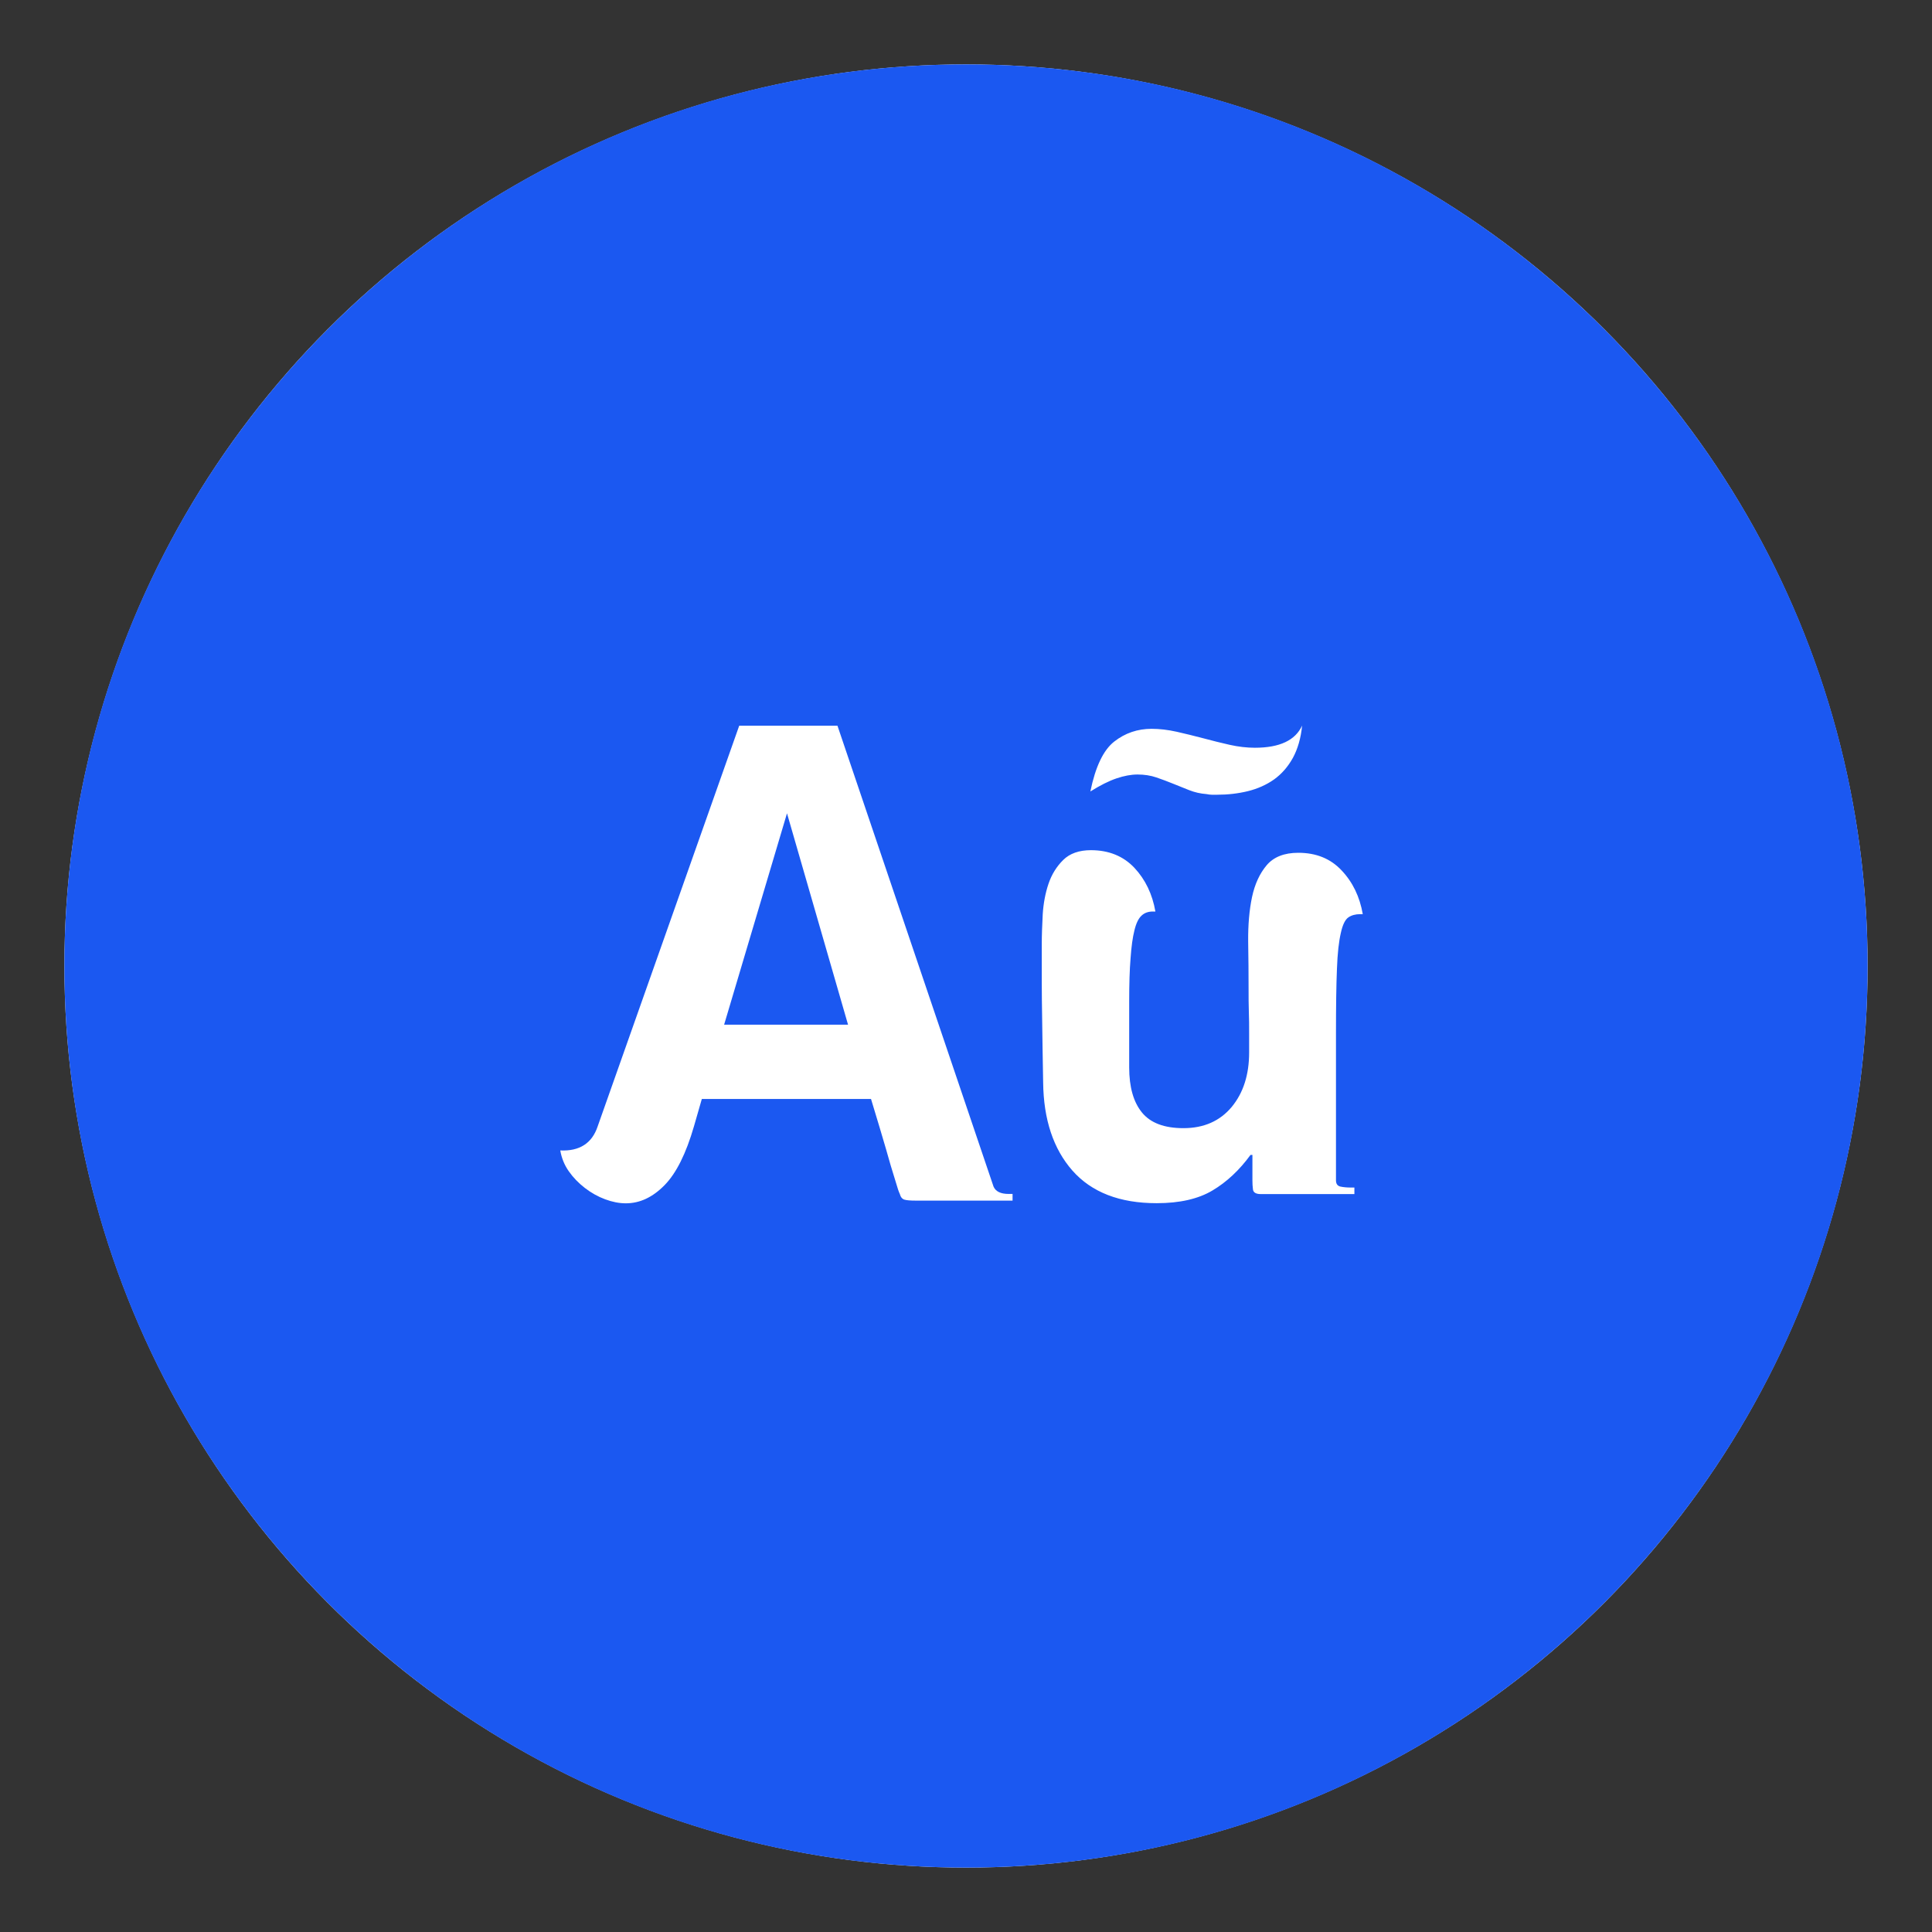 <svg width="60" height="60" viewBox="0 0 60 60" fill="none" xmlns="http://www.w3.org/2000/svg">
<rect x="0" y="0" width="60" height="60" fill="#333333" stroke="none"/>
<circle cx="30" cy="30" r="28" fill="white"/>
<path d="M30 58C45.464 58 58 45.464 58 30C58 14.536 45.464 2 30 2C14.536 2 2 14.536 2 30C2 45.464 14.536 58 30 58Z" fill="#1B58F1"/>
<path d="M30.855 36.85C30.921 37.003 31.078 37.079 31.324 37.079H31.446V37.286H28.434C28.268 37.286 28.154 37.276 28.088 37.256C28.018 37.235 27.97 37.176 27.944 37.079C27.93 37.051 27.913 37.006 27.891 36.944C27.873 36.882 27.83 36.753 27.773 36.559C27.712 36.366 27.624 36.078 27.519 35.697C27.409 35.316 27.252 34.794 27.05 34.129H21.796L21.551 34.981C21.306 35.825 21.004 36.435 20.636 36.809C20.268 37.183 19.87 37.37 19.436 37.37C19.23 37.37 19.016 37.328 18.793 37.245C18.569 37.162 18.359 37.044 18.162 36.892C17.965 36.74 17.799 36.567 17.663 36.373C17.527 36.179 17.44 35.964 17.4 35.728C17.996 35.756 18.386 35.507 18.561 34.981L22.957 22.537H26.008L30.855 36.85ZM22.488 31.823H26.337L24.441 25.258L22.488 31.823Z" fill="white"/>
<path d="M41.49 36.657C41.49 36.765 41.537 36.829 41.627 36.85C41.721 36.87 41.827 36.88 41.947 36.88H42.062V37.083H39.151C39.006 37.083 38.925 37.035 38.912 36.941C38.899 36.846 38.895 36.752 38.895 36.657V35.867H38.836C38.49 36.34 38.098 36.708 37.655 36.971C37.212 37.235 36.636 37.366 35.92 37.366C34.774 37.366 33.901 37.029 33.304 36.353C32.712 35.678 32.409 34.766 32.396 33.617C32.383 32.848 32.371 32.216 32.366 31.723C32.358 31.23 32.353 30.831 32.353 30.527V29.322C32.353 29.038 32.366 28.727 32.383 28.39C32.405 28.052 32.464 27.738 32.562 27.447C32.66 27.157 32.814 26.91 33.018 26.708C33.223 26.505 33.513 26.403 33.879 26.403C34.433 26.403 34.885 26.586 35.23 26.951C35.571 27.316 35.788 27.768 35.882 28.308H35.801C35.656 28.308 35.537 28.352 35.447 28.44C35.354 28.528 35.281 28.68 35.23 28.896C35.175 29.112 35.136 29.399 35.111 29.757C35.081 30.115 35.068 30.565 35.068 31.105V33.151C35.068 33.76 35.2 34.225 35.465 34.55C35.729 34.874 36.159 35.036 36.752 35.036C37.386 35.036 37.885 34.816 38.252 34.377C38.614 33.938 38.793 33.374 38.793 32.685V32.097C38.793 31.868 38.793 31.642 38.784 31.419C38.776 31.196 38.776 30.977 38.776 30.76C38.776 30.247 38.772 29.737 38.763 29.23C38.759 28.724 38.797 28.268 38.882 27.863C38.968 27.457 39.121 27.127 39.338 26.87C39.556 26.613 39.884 26.484 40.319 26.484C40.877 26.484 41.324 26.667 41.665 27.032C42.01 27.396 42.228 27.849 42.322 28.39H42.241C42.096 28.39 41.972 28.423 41.874 28.491C41.776 28.558 41.695 28.72 41.64 28.977C41.58 29.234 41.537 29.605 41.52 30.092C41.499 30.578 41.49 31.247 41.49 32.097V36.657ZM37.468 24.661C37.28 24.647 37.105 24.607 36.931 24.539C36.76 24.472 36.59 24.404 36.428 24.337C36.261 24.269 36.091 24.205 35.912 24.144C35.733 24.083 35.537 24.053 35.328 24.053C35.128 24.053 34.91 24.093 34.672 24.174C34.433 24.255 34.165 24.39 33.862 24.58C34.02 23.81 34.267 23.293 34.604 23.03C34.94 22.766 35.328 22.634 35.763 22.634C36.014 22.634 36.274 22.665 36.547 22.726C36.815 22.787 37.088 22.854 37.37 22.928C37.647 23.003 37.919 23.07 38.188 23.131C38.461 23.192 38.721 23.222 38.972 23.222C39.739 23.222 40.229 22.992 40.438 22.533C40.4 22.925 40.302 23.259 40.152 23.536C39.999 23.813 39.803 24.036 39.569 24.205C39.33 24.374 39.057 24.495 38.755 24.57C38.452 24.644 38.132 24.681 37.804 24.681C37.736 24.681 37.681 24.681 37.634 24.681C37.591 24.681 37.532 24.674 37.468 24.661Z" fill="white"/>
</svg>

